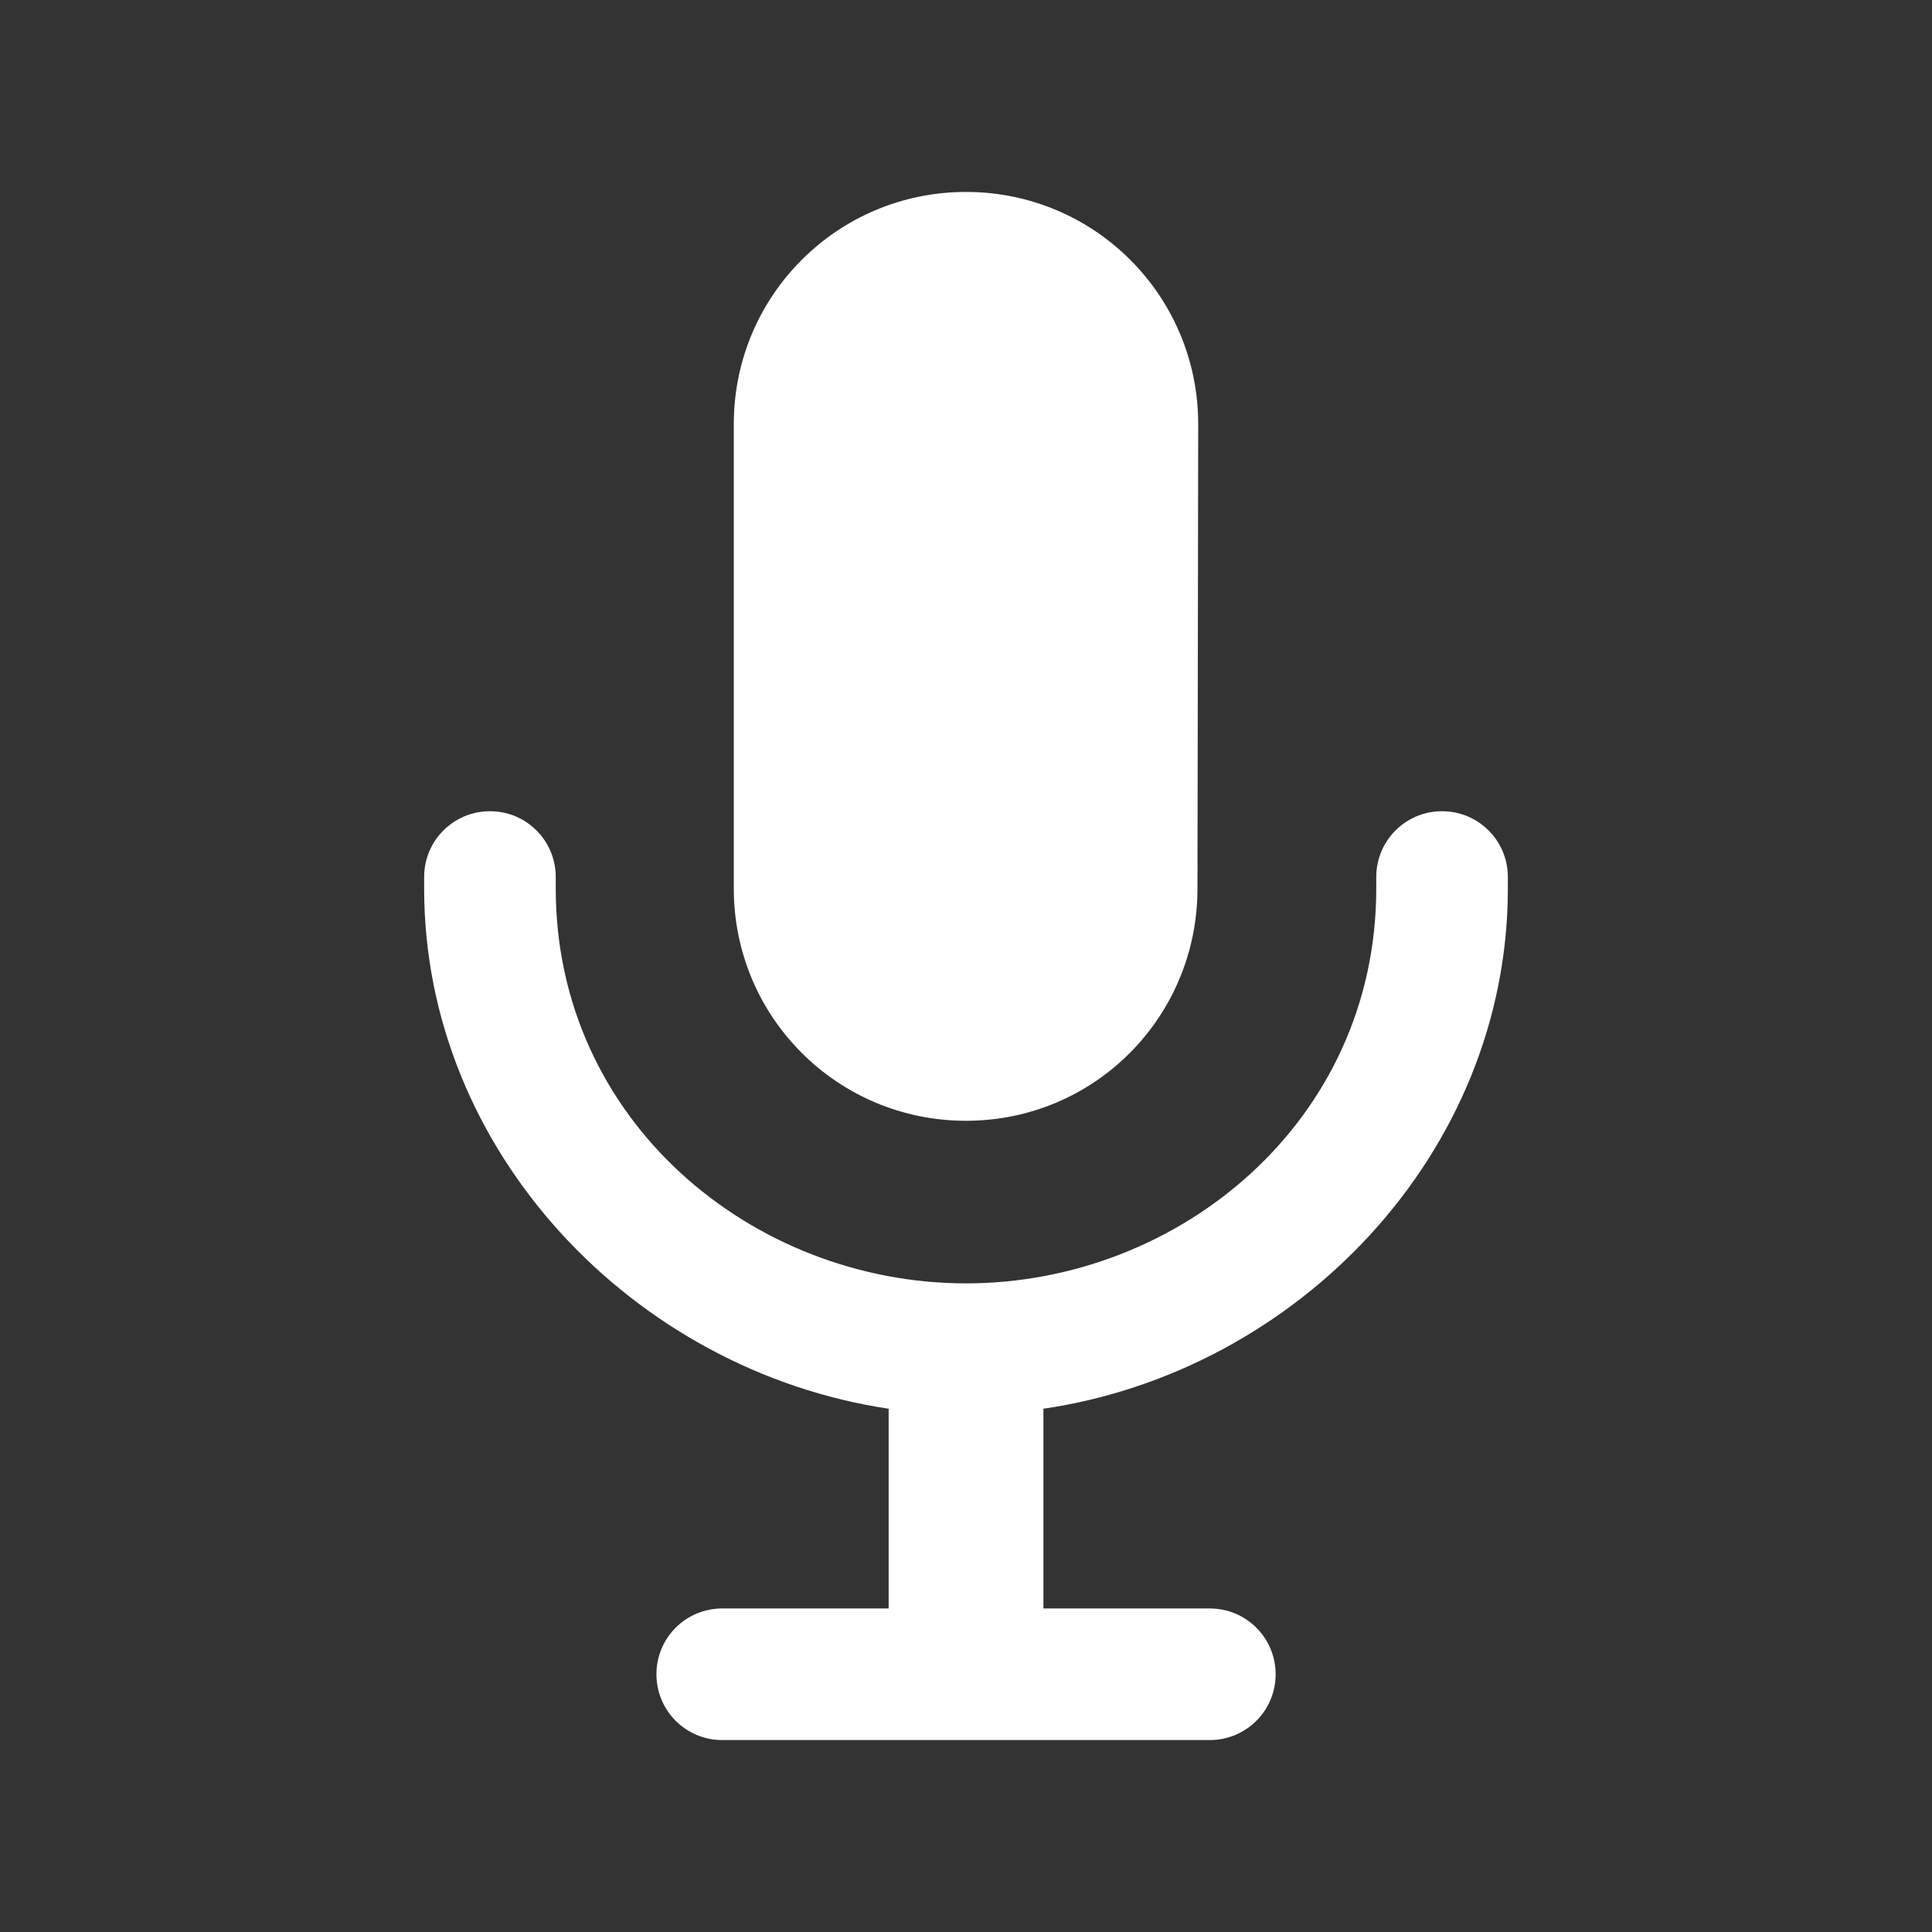 <svg xmlns="http://www.w3.org/2000/svg" width="26" height="26" viewBox="0 0 26 26" fill="none">
    <rect x="0" y="0" width="26" height="26" fill="#333333" stroke="none"/>
    <path fill-rule="evenodd" clip-rule="evenodd"
          d="M16.115 11.958C16.115 13.688 14.729 15.083 13 15.083C11.271 15.083 9.875 13.688 9.875 11.958V5.708C9.875 3.979 11.271 2.583 13 2.583C14.729 2.583 16.125 3.979 16.125 5.708L16.115 11.958ZM14.042 18.958C17.459 18.458 20.292 15.521 20.292 11.958V11.802C20.292 11.312 19.896 10.917 19.406 10.917C18.917 10.917 18.521 11.312 18.521 11.802V11.958C18.521 15.083 15.875 17.271 13 17.271C10.125 17.271 7.479 15.083 7.479 11.958V11.802C7.479 11.312 7.083 10.917 6.594 10.917C6.104 10.917 5.708 11.312 5.708 11.802V11.958C5.708 15.51 8.542 18.448 11.959 18.958V21.646H9.719C9.229 21.646 8.834 22.042 8.834 22.531C8.834 23.021 9.229 23.417 9.719 23.417H16.281C16.771 23.417 17.167 23.021 17.167 22.531C17.167 22.042 16.771 21.646 16.281 21.646H14.042V18.958Z"
          fill="white"/>
</svg>